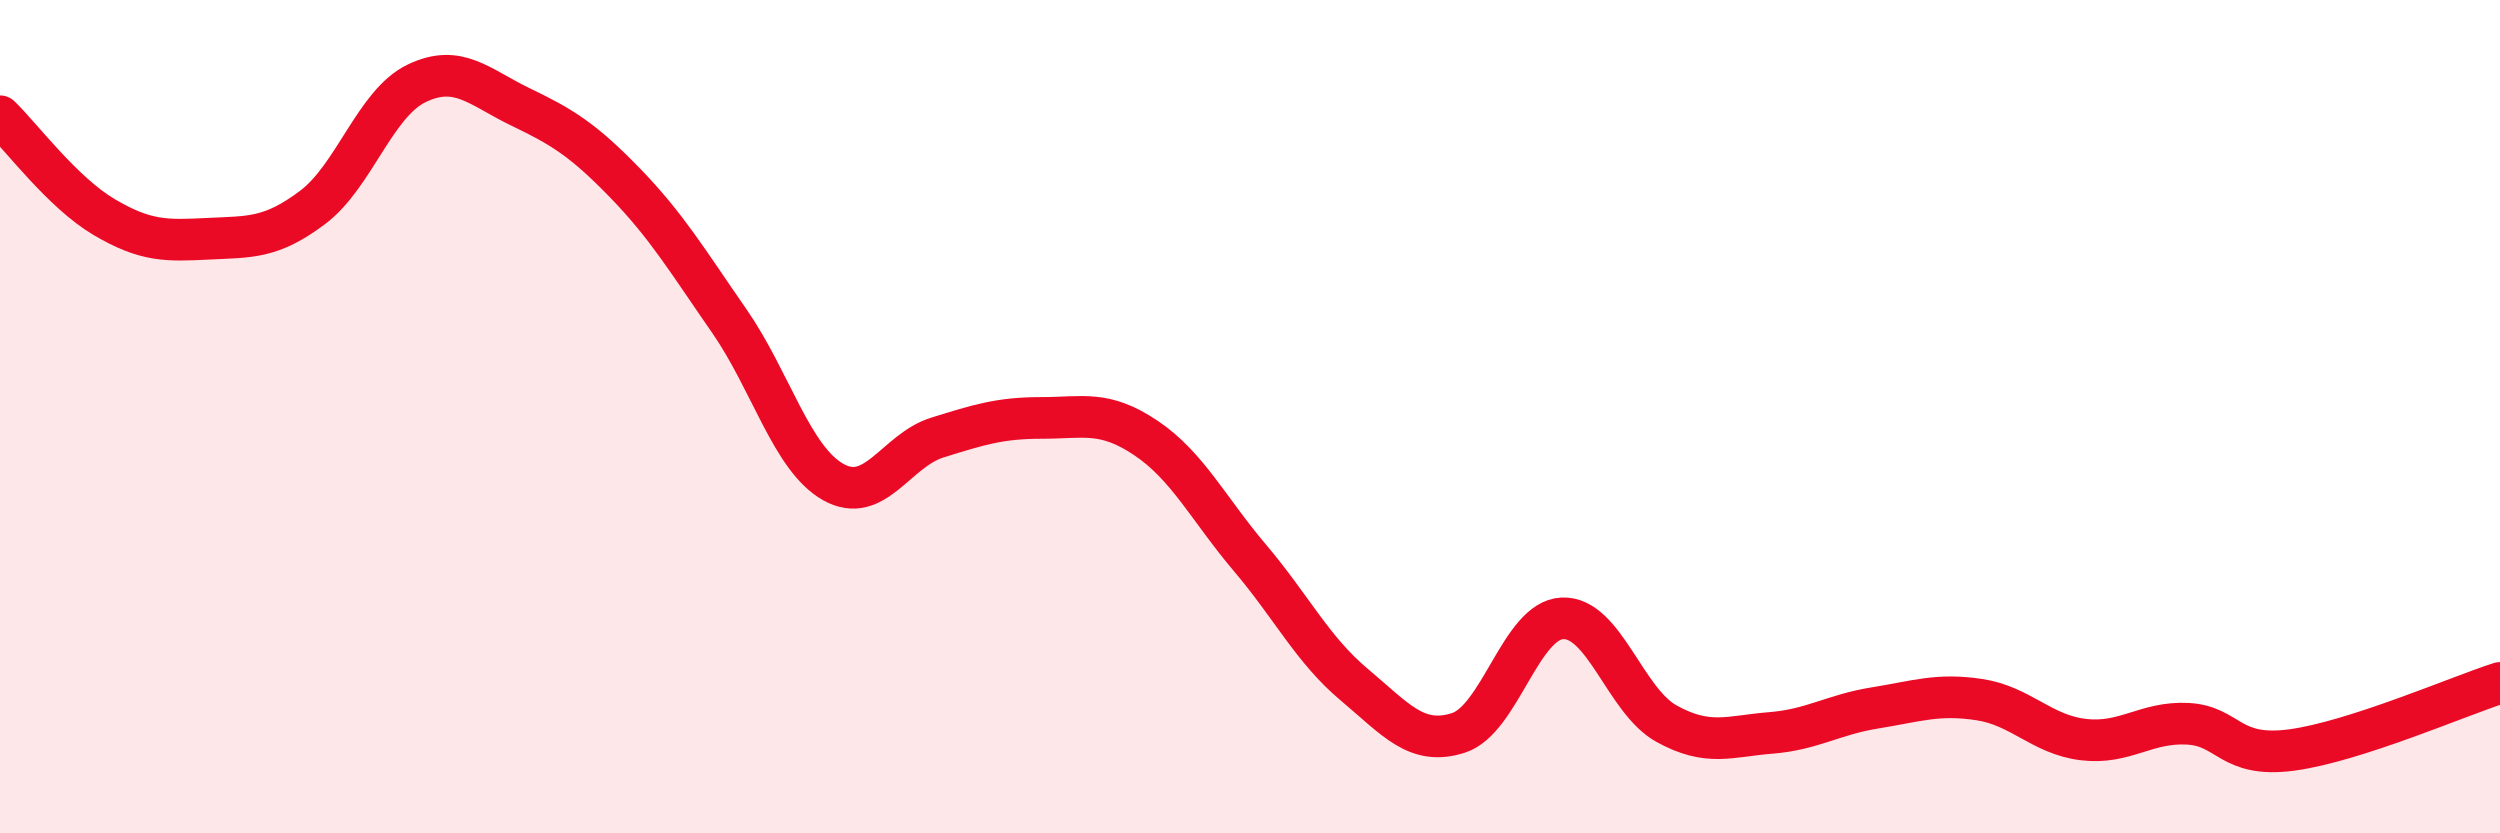 
    <svg width="60" height="20" viewBox="0 0 60 20" xmlns="http://www.w3.org/2000/svg">
      <path
        d="M 0,2.79 C 0.5,3.27 1.5,4.62 2.5,5.21 C 3.5,5.8 4,5.78 5,5.73 C 6,5.68 6.5,5.73 7.5,4.98 C 8.5,4.23 9,2.48 10,2 C 11,1.52 11.5,2.09 12.5,2.57 C 13.5,3.05 14,3.36 15,4.39 C 16,5.42 16.5,6.26 17.5,7.7 C 18.5,9.14 19,11.01 20,11.57 C 21,12.13 21.5,10.81 22.5,10.5 C 23.5,10.19 24,10.03 25,10.03 C 26,10.03 26.5,9.84 27.5,10.51 C 28.5,11.18 29,12.21 30,13.39 C 31,14.57 31.5,15.59 32.5,16.43 C 33.5,17.27 34,17.91 35,17.59 C 36,17.27 36.5,14.88 37.5,14.84 C 38.5,14.8 39,16.82 40,17.37 C 41,17.92 41.5,17.67 42.5,17.59 C 43.5,17.51 44,17.15 45,16.99 C 46,16.83 46.5,16.64 47.5,16.79 C 48.5,16.94 49,17.63 50,17.75 C 51,17.87 51.5,17.32 52.5,17.37 C 53.5,17.42 53.5,18.2 55,18 C 56.5,17.8 59,16.71 60,16.39L60 20L0 20Z"
        fill="#EB0A25"
        opacity="0.1"
        stroke-linecap="round"
        stroke-linejoin="round"
      />
      <path
        d="M 0,2.79 C 0.5,3.27 1.5,4.62 2.5,5.21 C 3.5,5.8 4,5.78 5,5.73 C 6,5.68 6.5,5.73 7.5,4.98 C 8.5,4.23 9,2.48 10,2 C 11,1.52 11.5,2.09 12.5,2.57 C 13.5,3.05 14,3.36 15,4.39 C 16,5.42 16.5,6.26 17.5,7.7 C 18.5,9.14 19,11.01 20,11.57 C 21,12.13 21.5,10.81 22.5,10.5 C 23.5,10.19 24,10.03 25,10.03 C 26,10.03 26.5,9.84 27.5,10.51 C 28.5,11.18 29,12.21 30,13.39 C 31,14.57 31.5,15.59 32.5,16.43 C 33.5,17.27 34,17.91 35,17.59 C 36,17.27 36.5,14.88 37.5,14.84 C 38.5,14.8 39,16.82 40,17.37 C 41,17.92 41.5,17.67 42.5,17.59 C 43.5,17.51 44,17.15 45,16.99 C 46,16.83 46.5,16.64 47.5,16.79 C 48.5,16.94 49,17.63 50,17.75 C 51,17.87 51.5,17.32 52.5,17.37 C 53.5,17.42 53.5,18.2 55,18 C 56.5,17.8 59,16.71 60,16.39"
        stroke="#EB0A25"
        stroke-width="1"
        fill="none"
        stroke-linecap="round"
        stroke-linejoin="round"
      />
    </svg>
  
